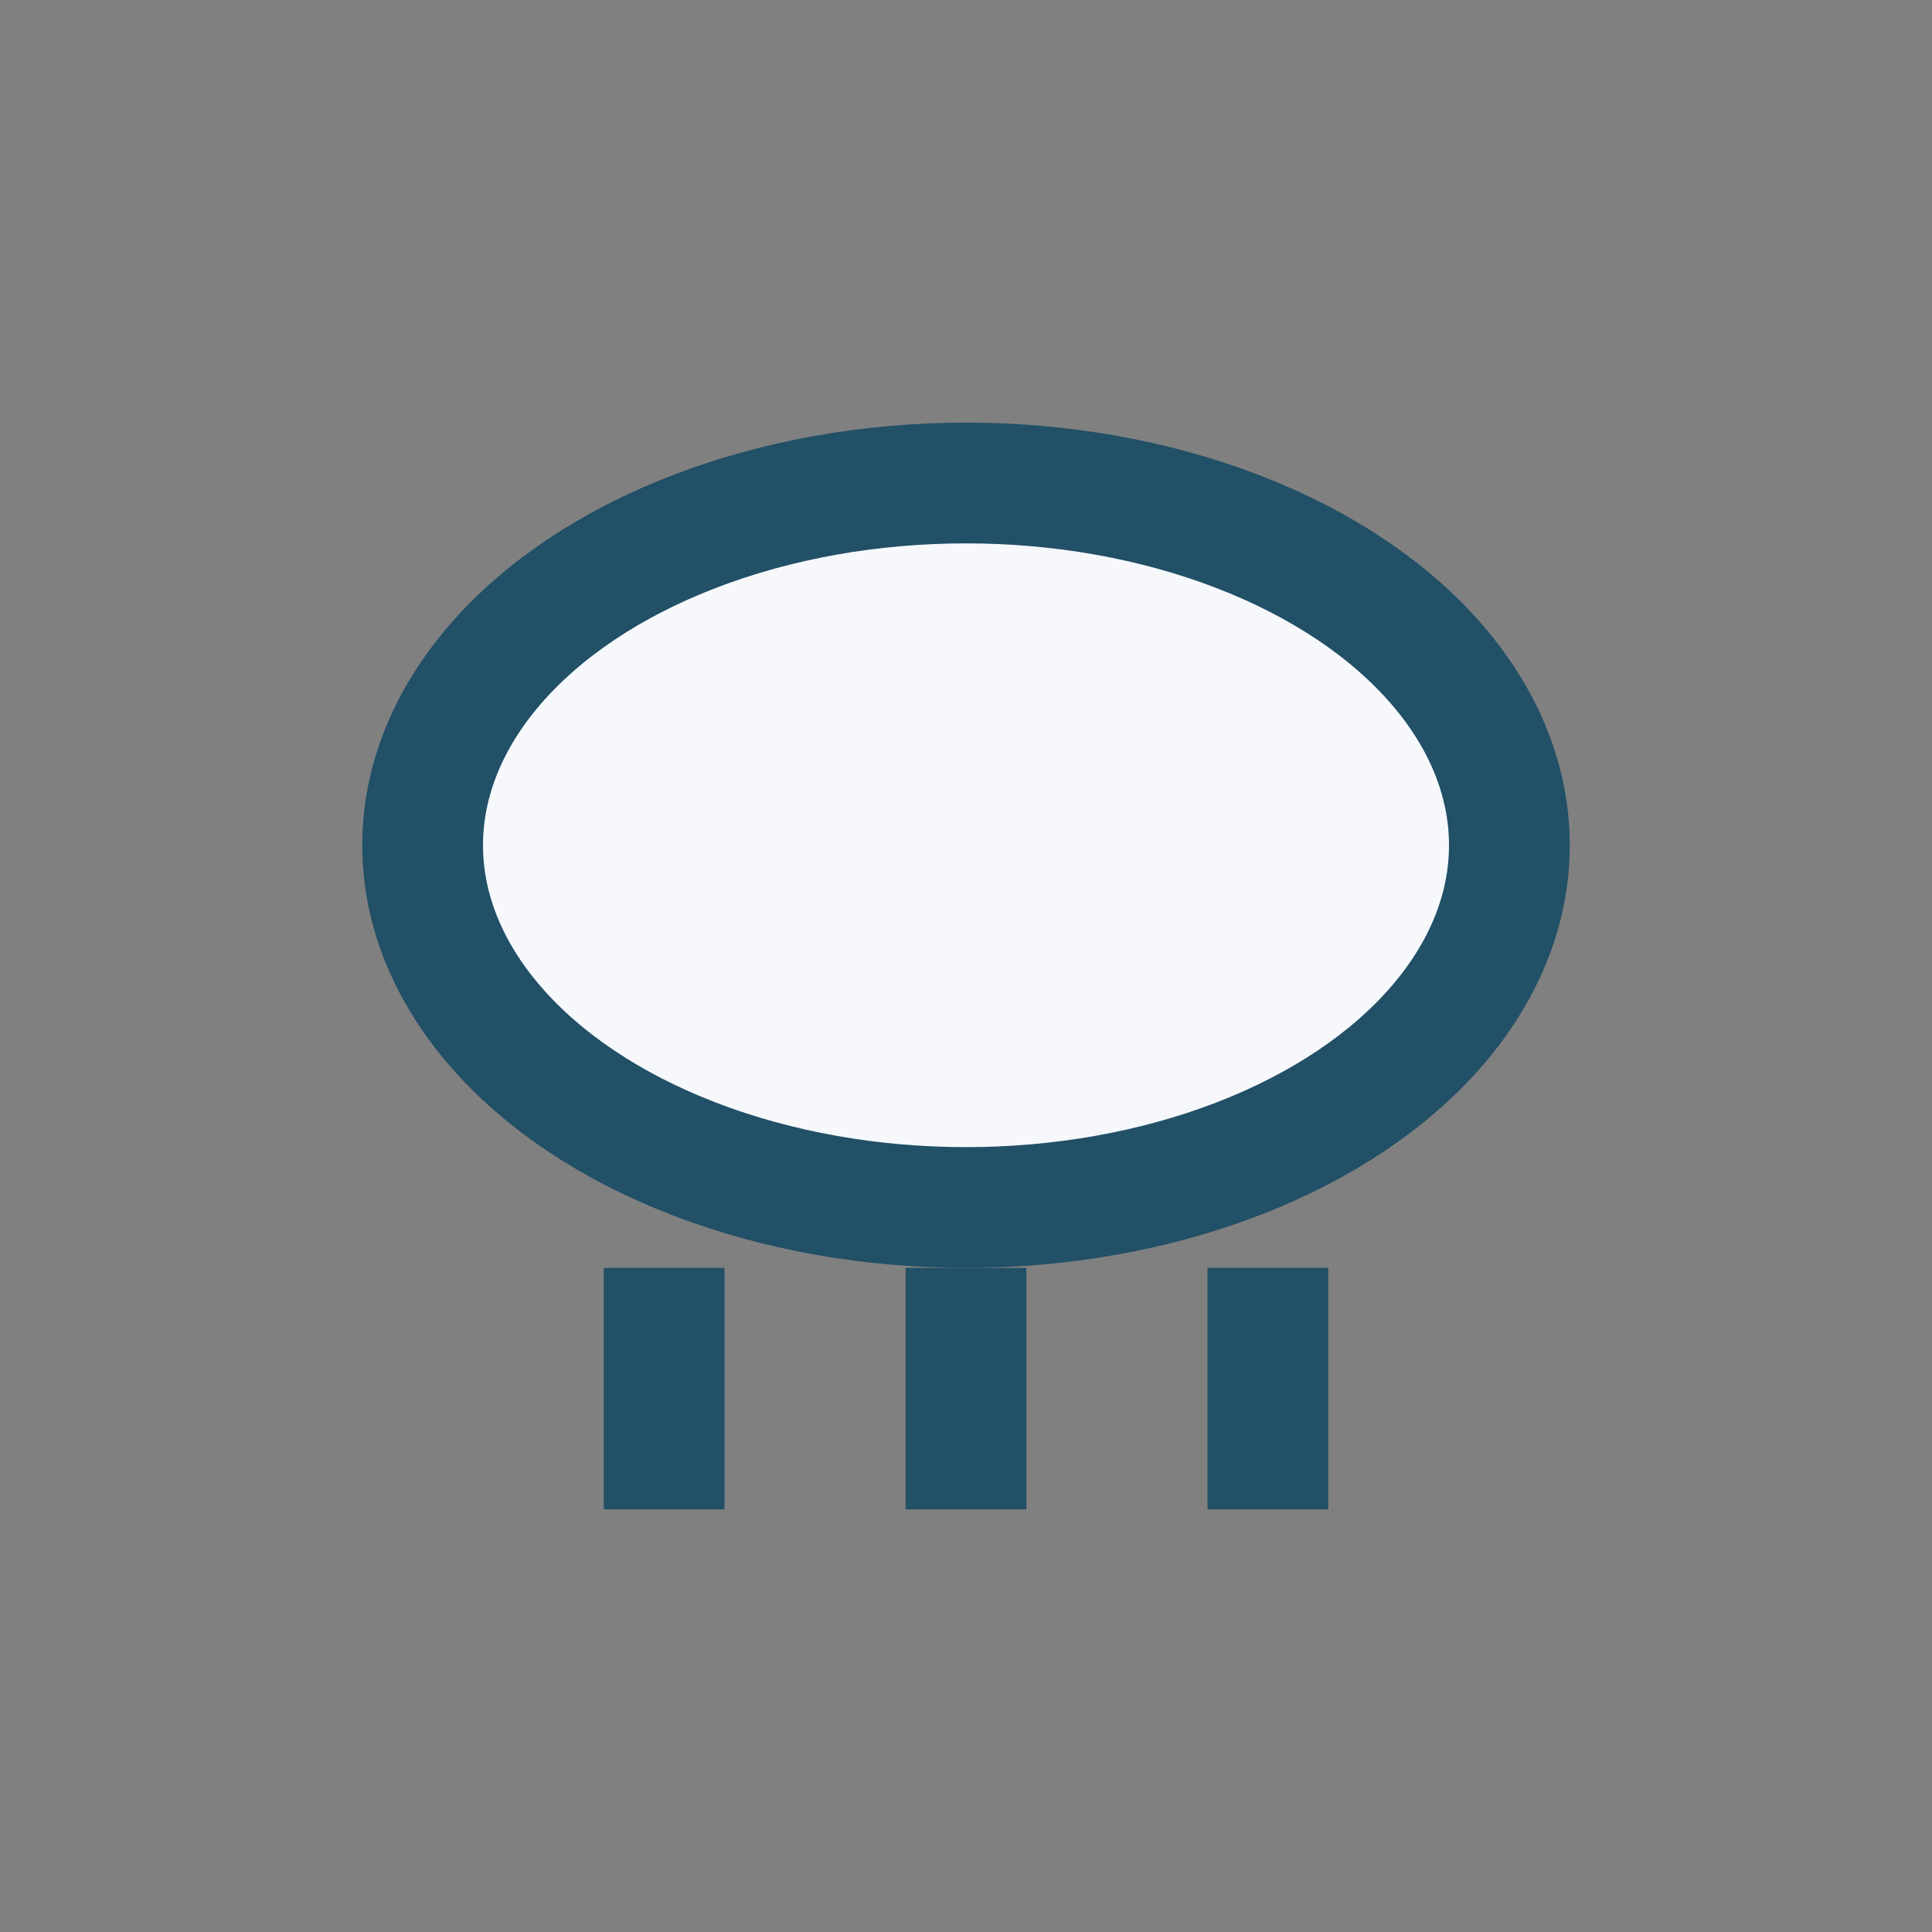 <?xml version="1.0" encoding="UTF-8"?>
<svg xmlns="http://www.w3.org/2000/svg" width="32" height="32" viewBox="0 0 32 32"><rect x="0" y="0" width="32" height="32" fill="#808080" stroke="none"/><ellipse cx="16" cy="14" rx="9" ry="6" fill="#F6F8FC" stroke="#215067" stroke-width="2"/><path d="M11 21v4M16 21v4M21 21v4" stroke="#215067" stroke-width="2"/></svg>